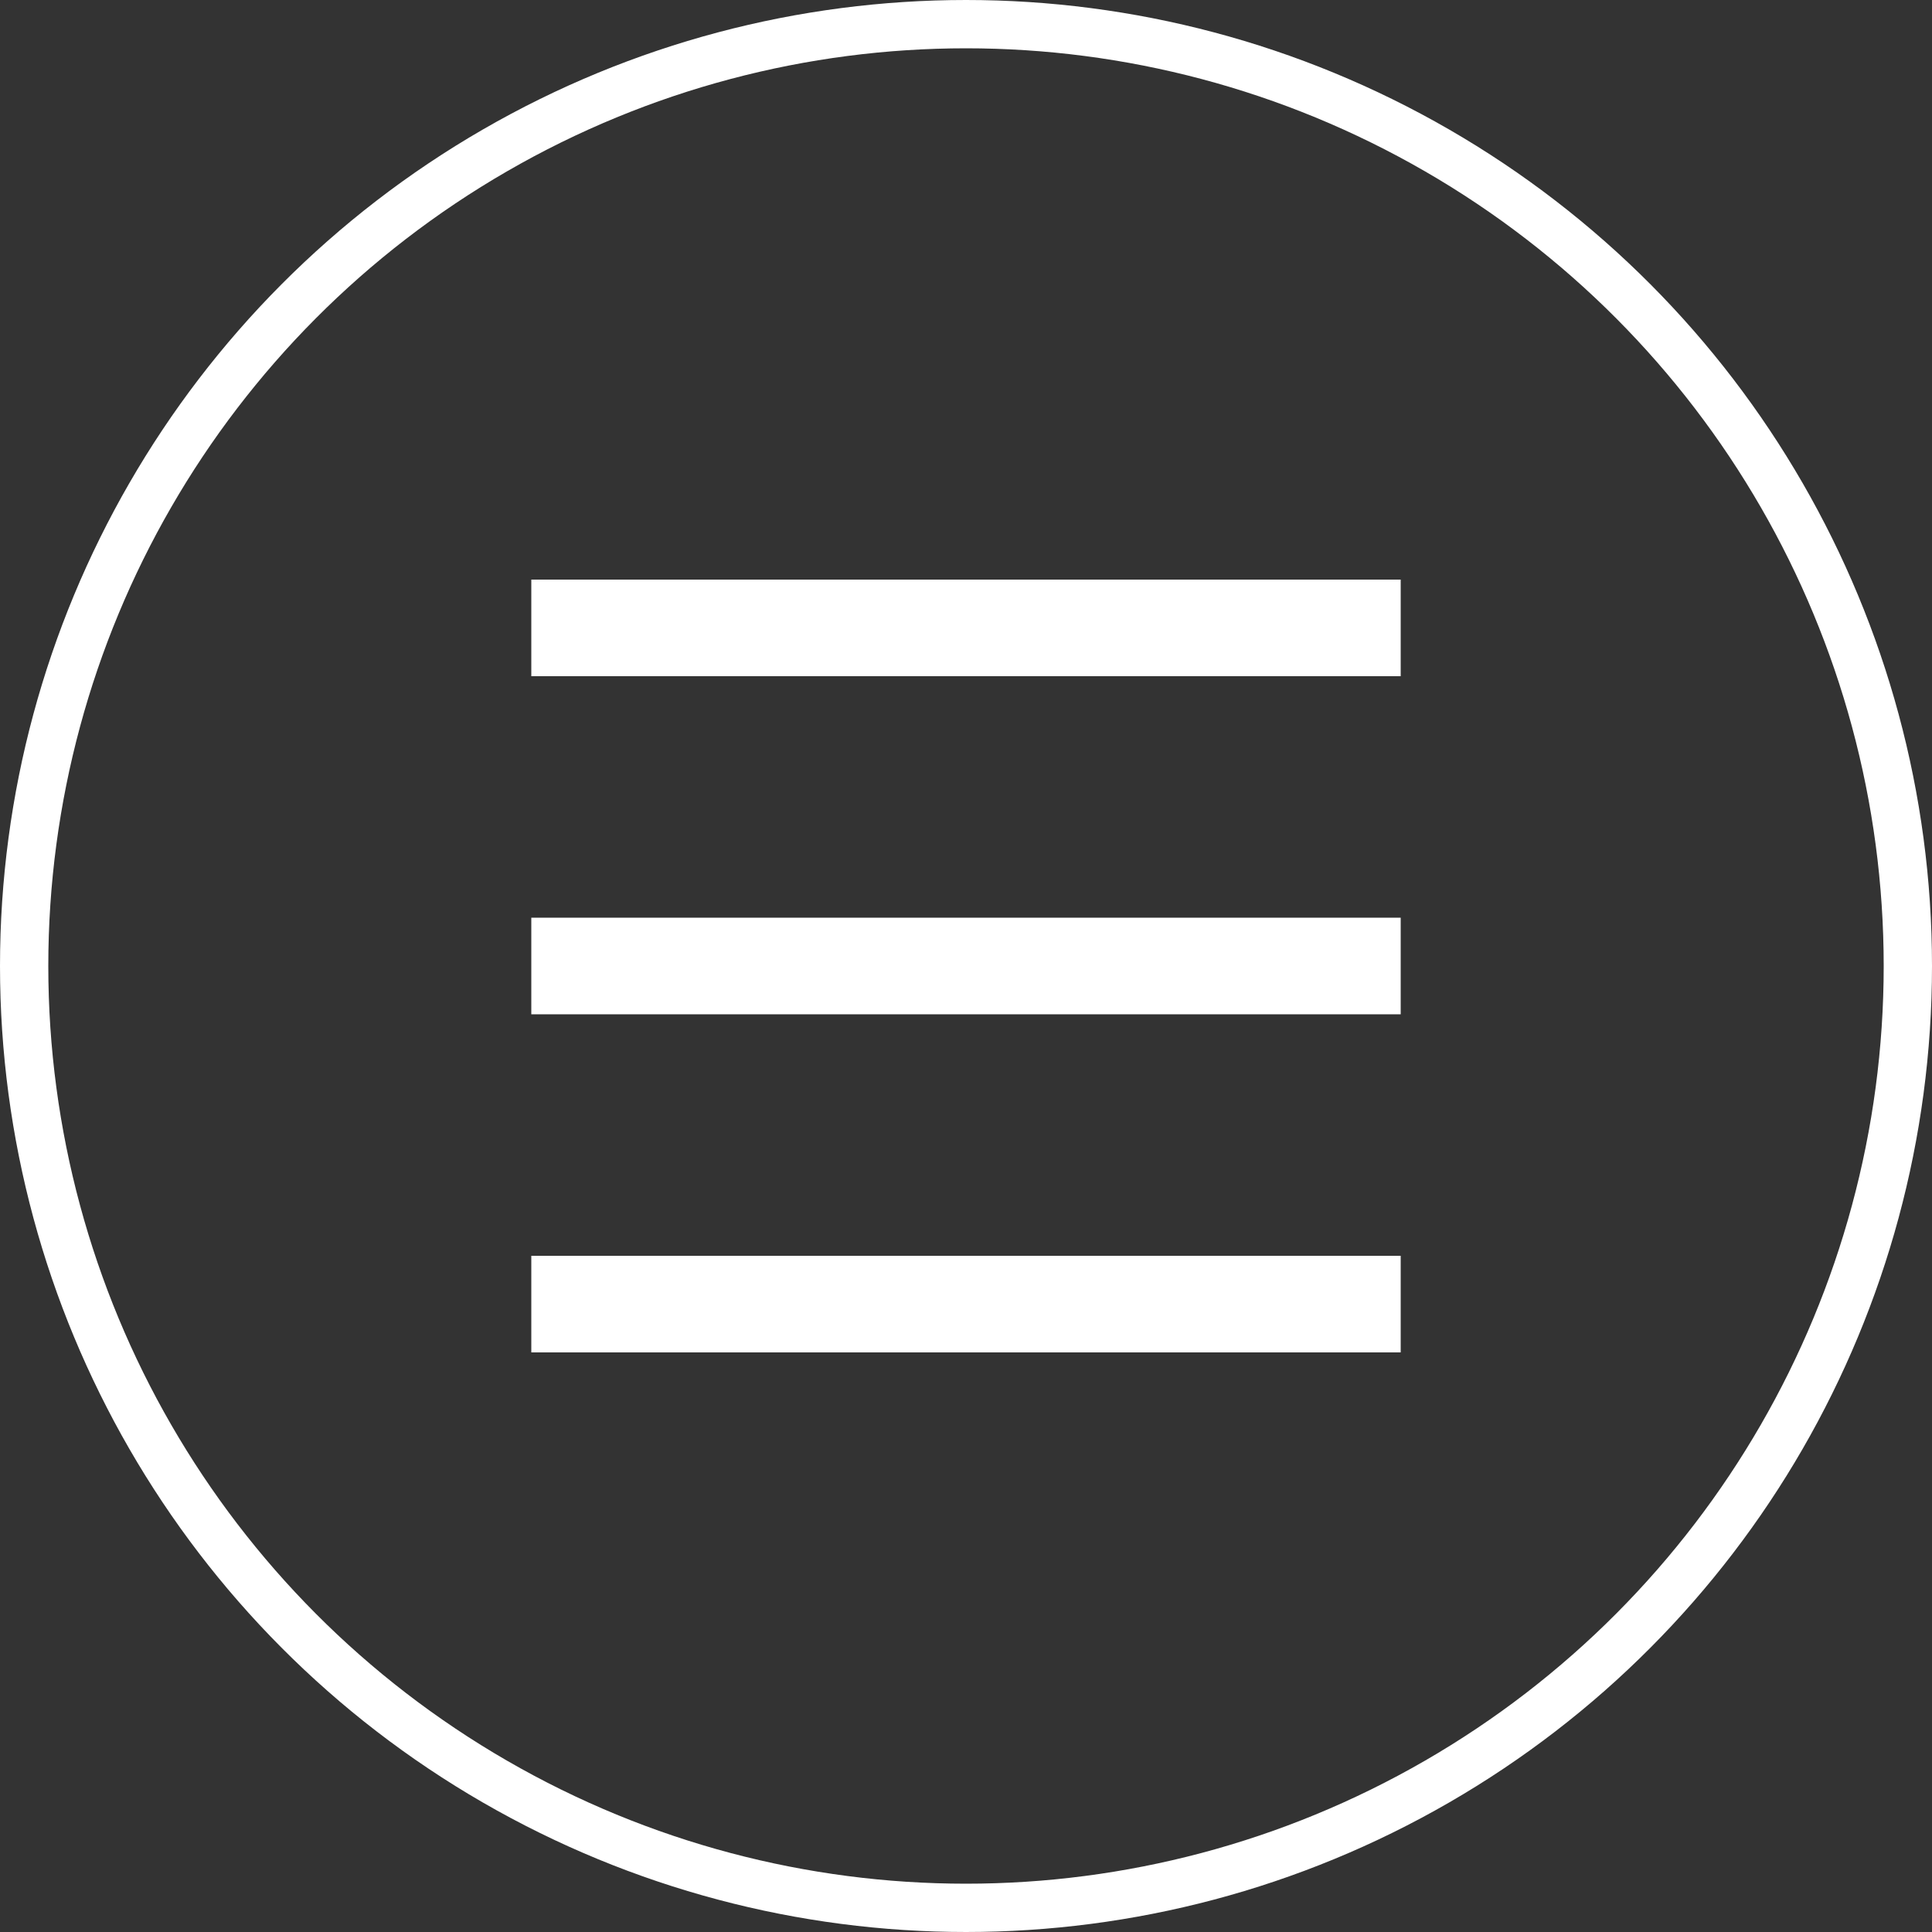 <?xml version="1.0" encoding="UTF-8"?> <svg xmlns="http://www.w3.org/2000/svg" width="40" height="40" viewBox="0 0 40 40" fill="none"><rect x="0" y="0" width="40" height="40" fill="#333333" stroke="none"/> <circle cx="20" cy="20" r="19.5" stroke="white"></circle> <g clip-path="url(#clip0_378_1591)"> <path d="M11 12H29V14H11V12ZM11 19H29V21H11V19ZM11 26H29V28H11V26Z" fill="white"></path> </g> <defs> <clipPath id="clip0_378_1591"> <rect width="24" height="24" fill="white" transform="translate(8 8)"></rect> </clipPath> </defs> </svg> 